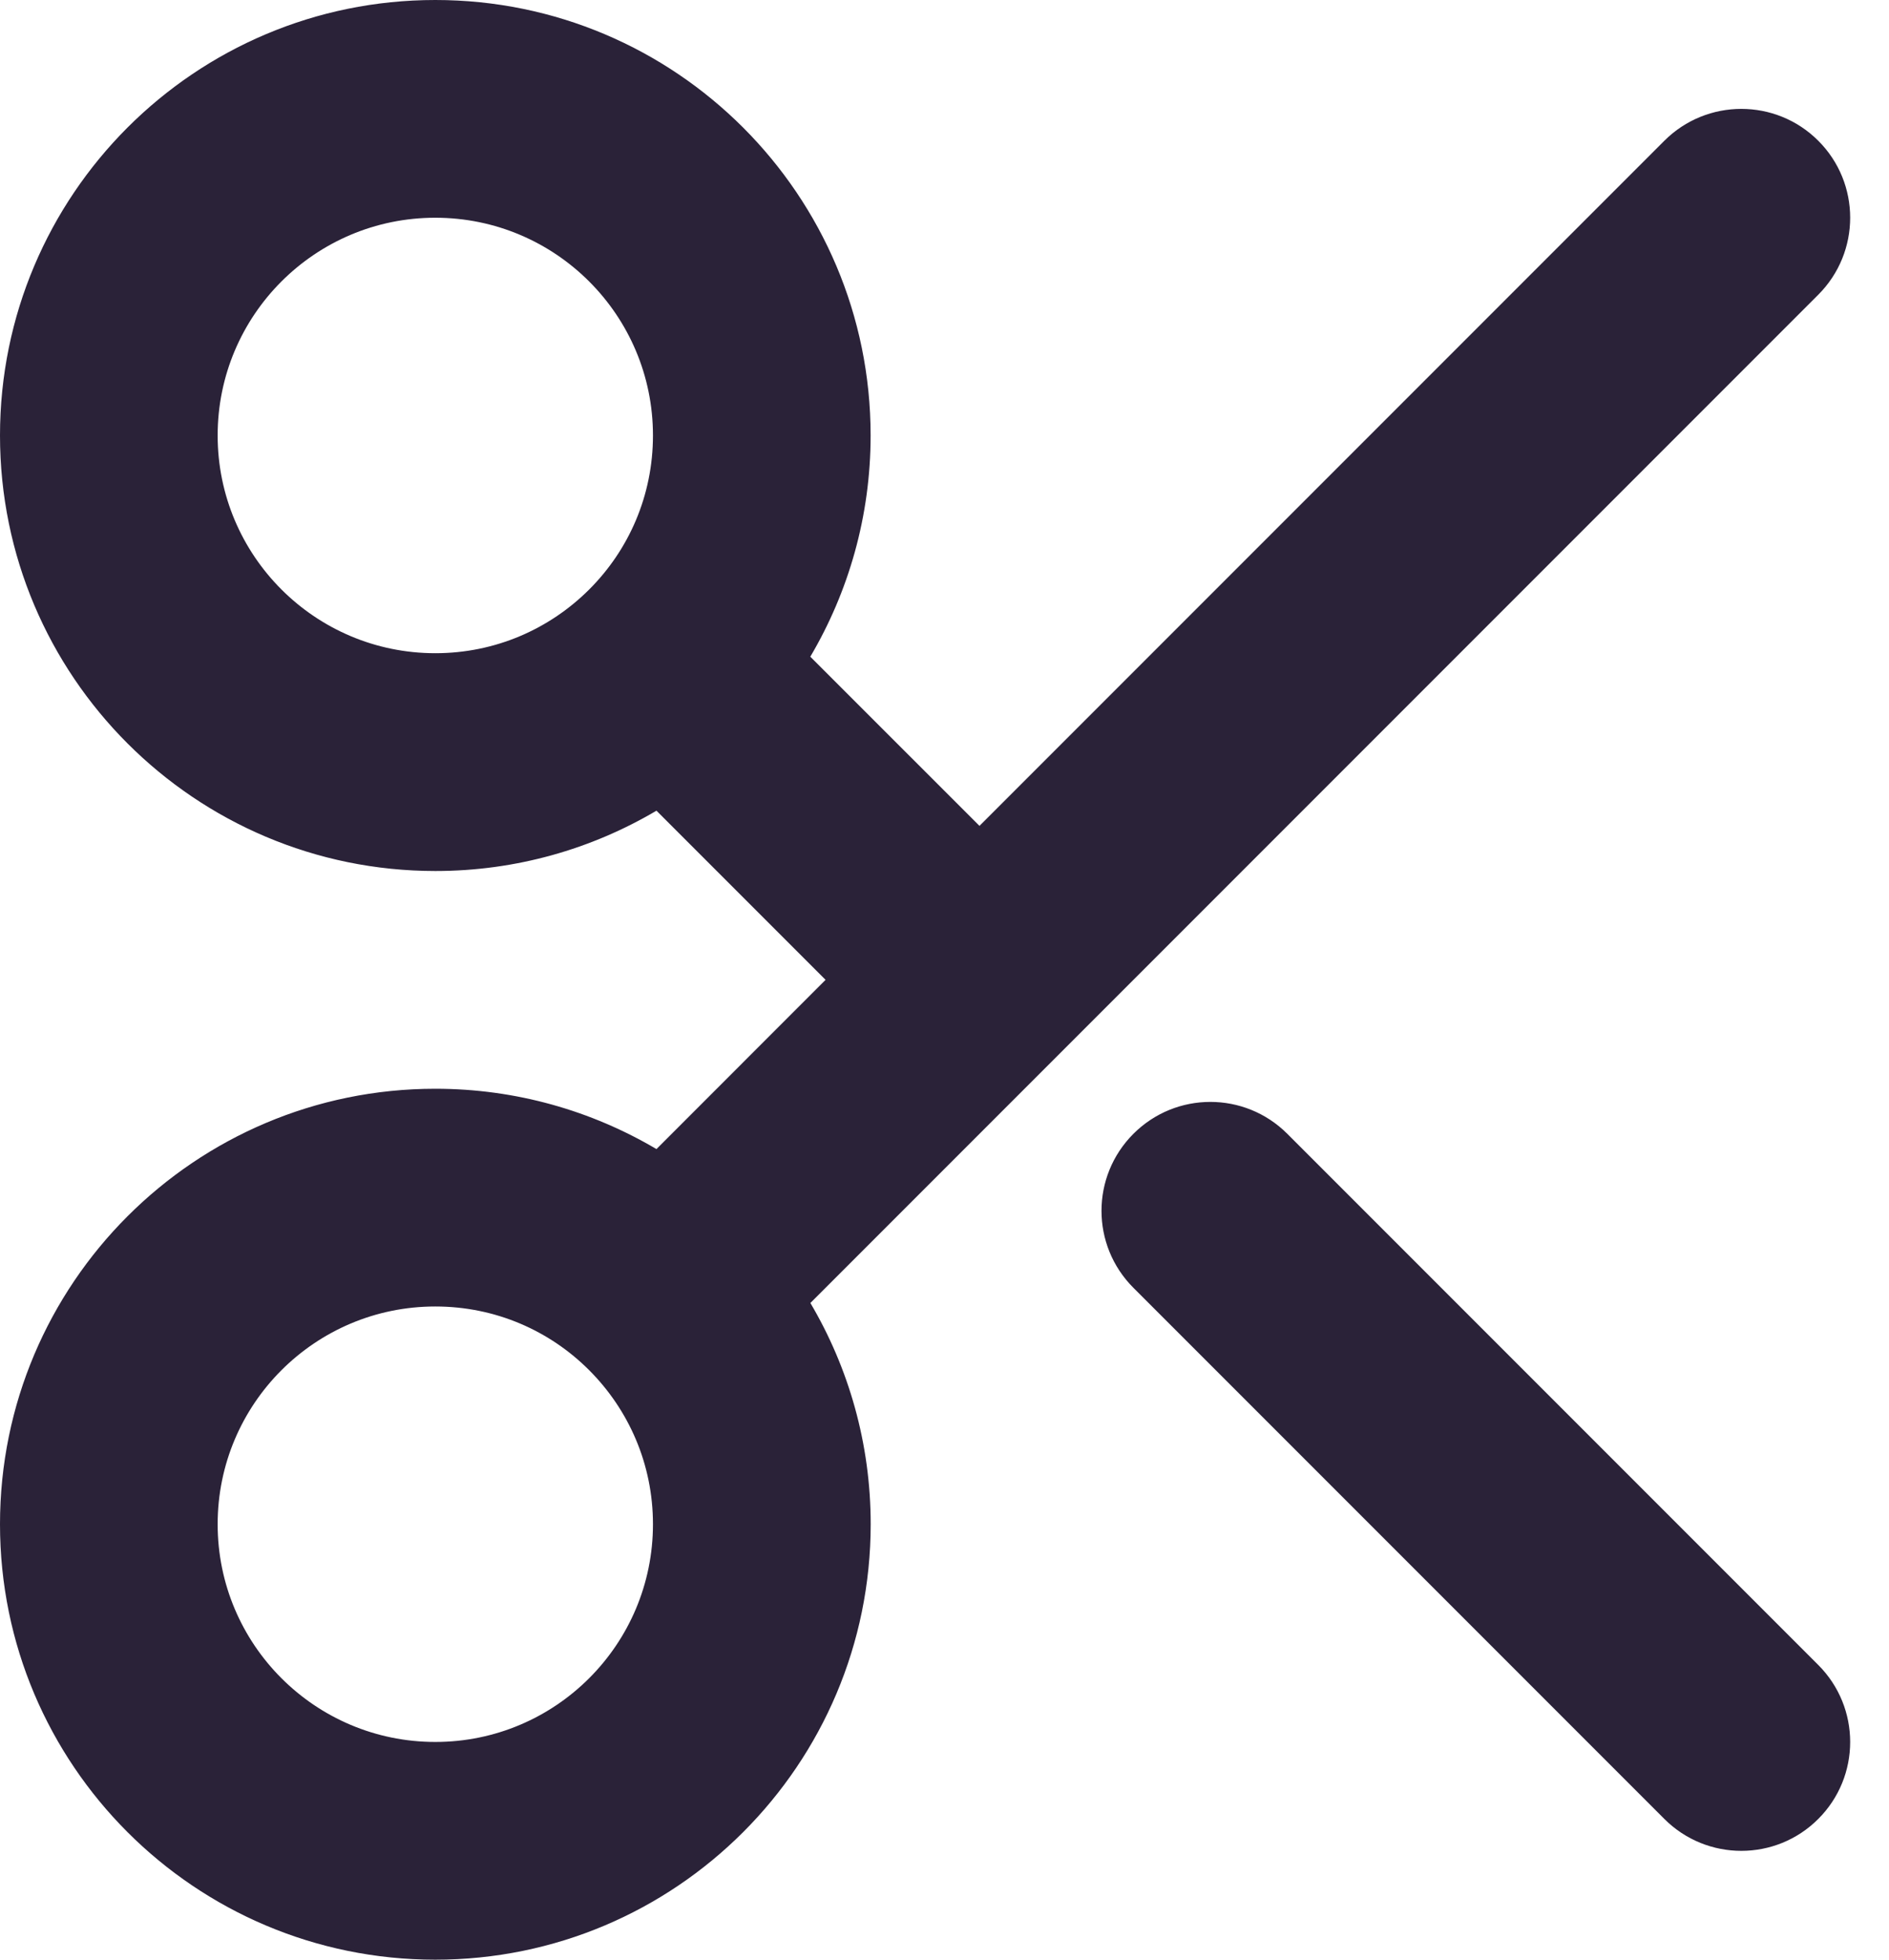 <svg xmlns="http://www.w3.org/2000/svg" fill="none" viewBox="0 0 27 28">
  <path fill="#2A2238" fill-rule="evenodd" d="M6.222 3.111c-1.718 0-3.111 1.393-3.111 3.111S4.504 9.333 6.222 9.333c.86 0 1.635-.347 2.2-.911s.911-1.34.911-2.2c0-1.718-1.393-3.111-3.111-3.111ZM0 6.222C0 2.786 2.786 0 6.222 0s6.222 2.786 6.222 6.222c0 1.153-.315 2.234-.862 3.161L14 11.8l9.789-9.789c.608-.607 1.593-.607 2.2 0 .608.607.608 1.592 0 2.2L11.583 18.617c.547.926.862 2.007.862 3.161C12.444 25.214 9.659 28 6.222 28 2.786 28 0 25.214 0 21.778c0-3.437 2.786-6.222 6.222-6.222 1.153 0 2.234.315 3.161.862L11.8 14l-2.417-2.417c-.926.547-2.007.862-3.161.862C2.786 12.444 0 9.659 0 6.222ZM6.222 18.667c-1.718 0-3.111 1.393-3.111 3.111s1.393 3.111 3.111 3.111 3.111-1.393 3.111-3.111c0-.86-.347-1.635-.911-2.2s-1.34-.911-2.2-.911Zm9.978-2.467c.608-.608 1.592-.608 2.2 0l7.589 7.589c.608.608.608 1.593 0 2.2-.607.608-1.592.608-2.2 0l-7.589-7.589c-.608-.608-.608-1.592 0-2.2Z" clip-rule="evenodd"/>
</svg>
